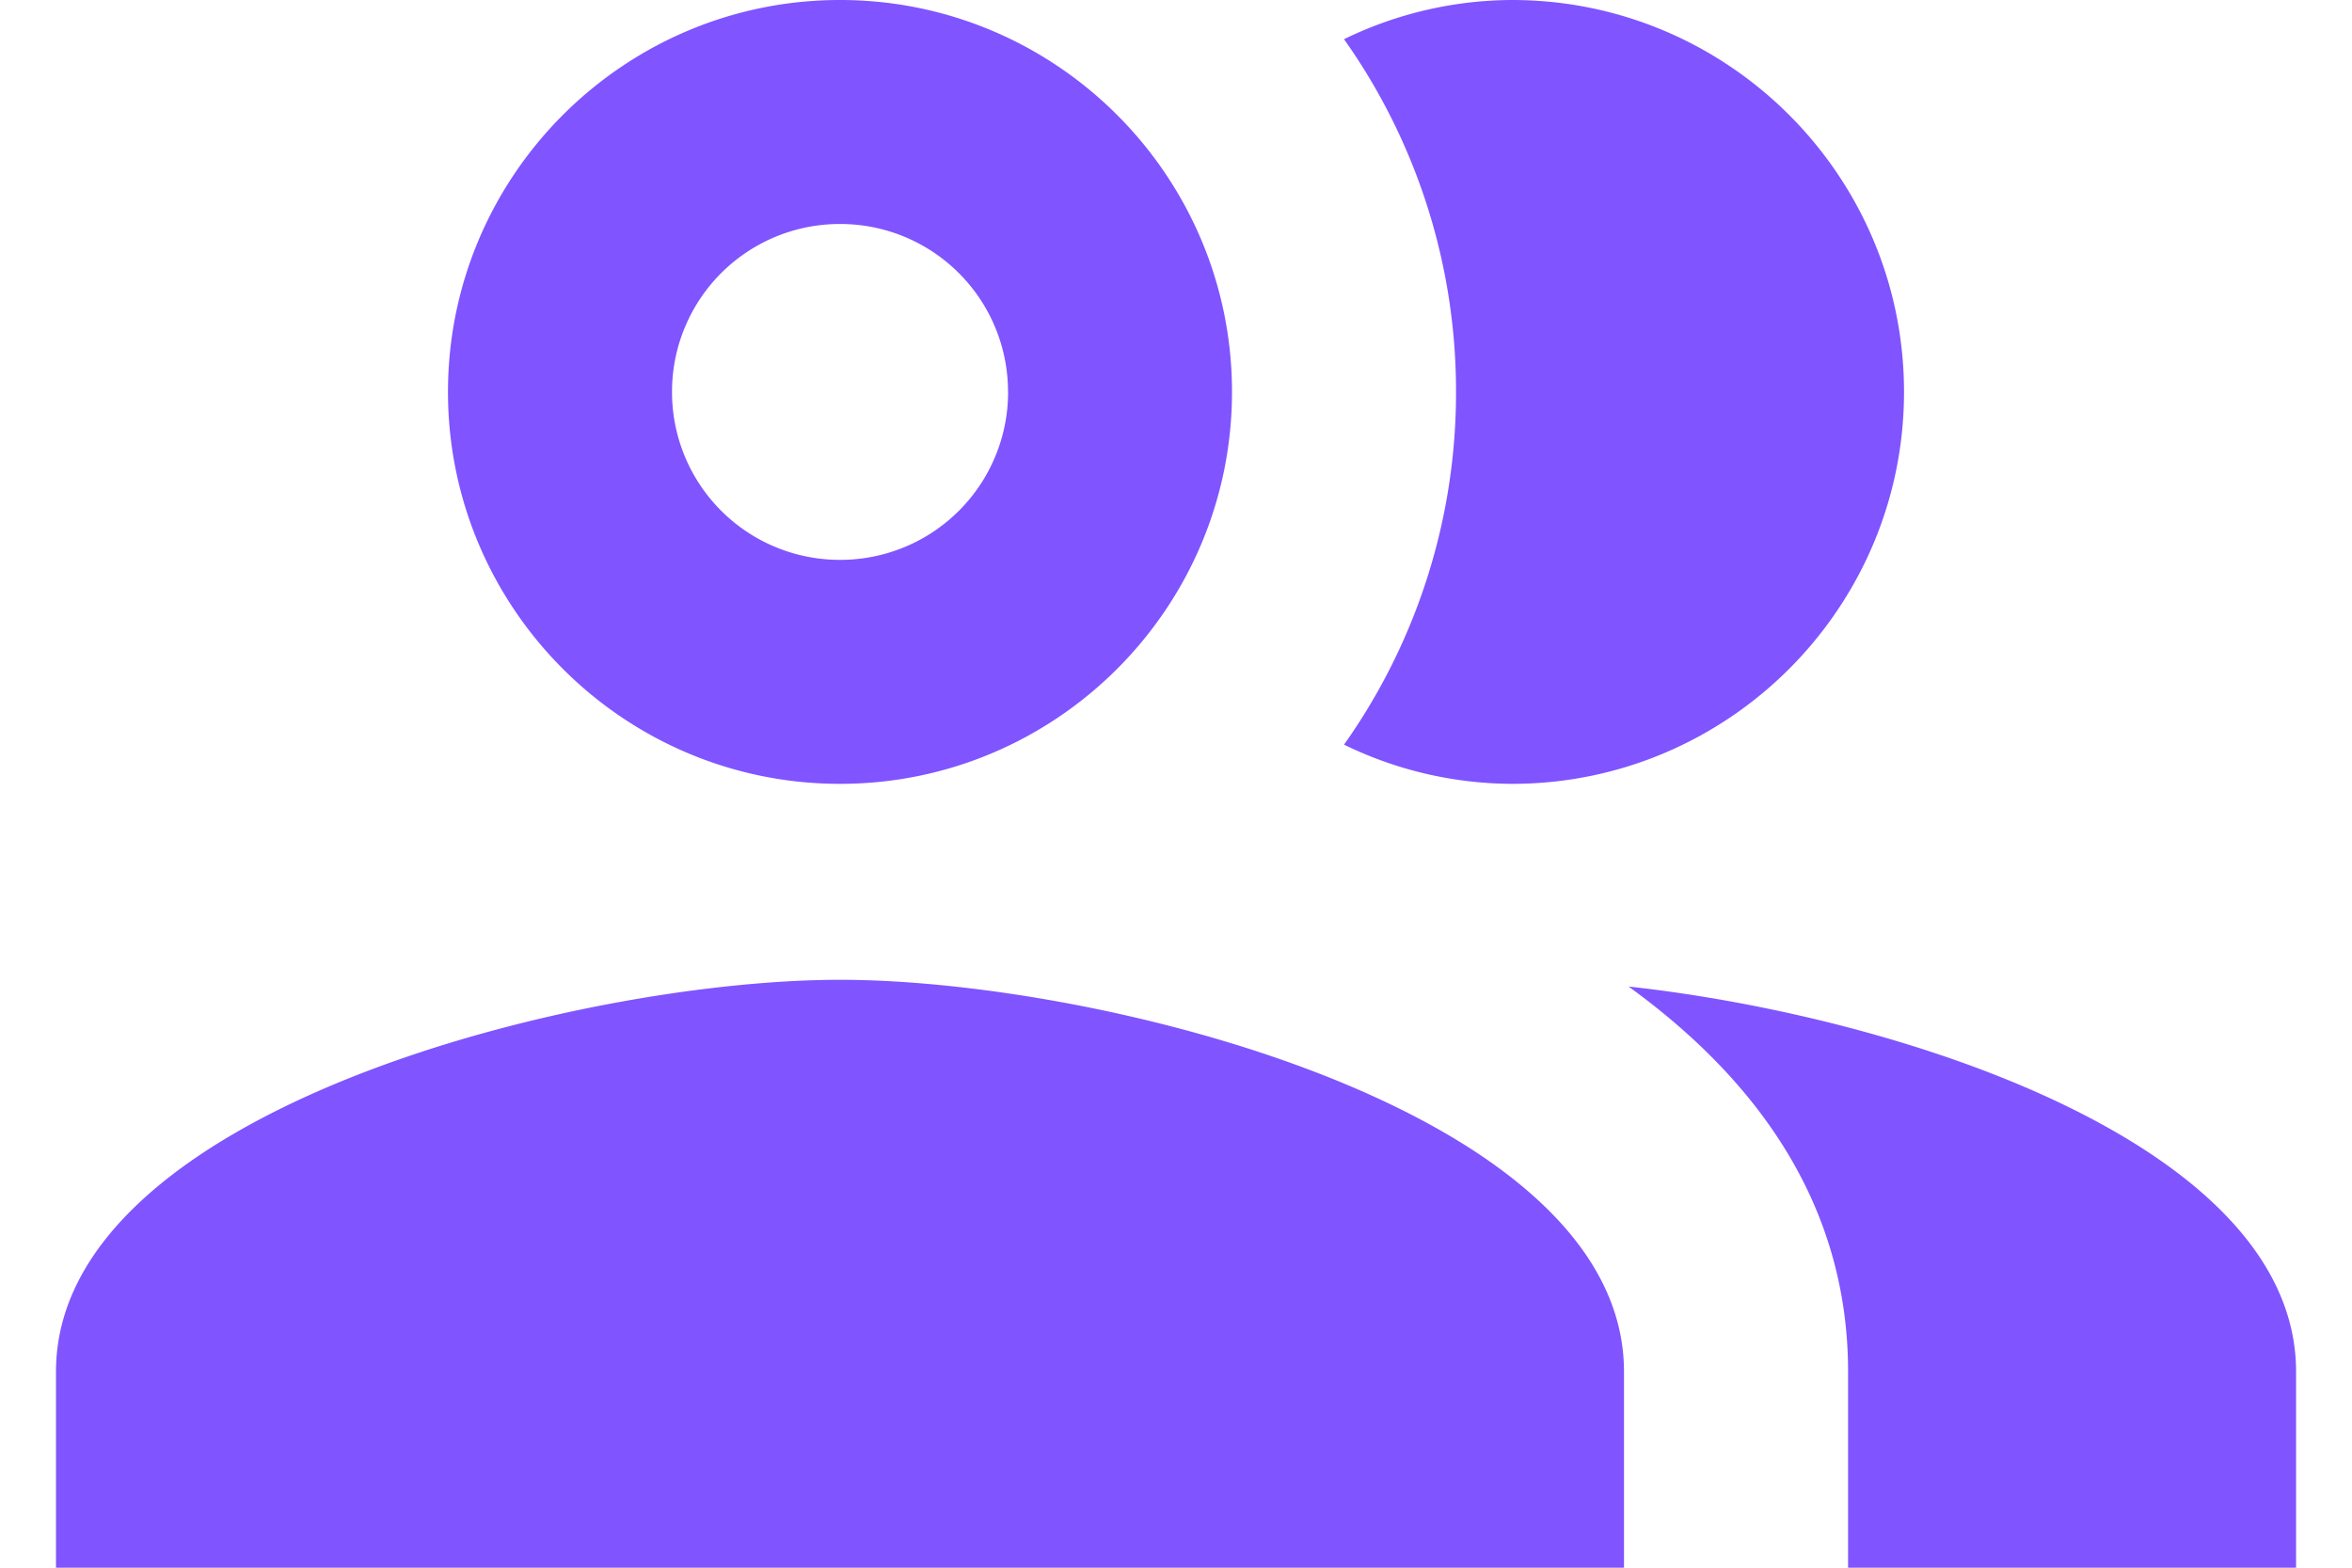 <svg width="36" height="24" viewBox="0 0 36 24" fill="none" xmlns="http://www.w3.org/2000/svg"><path fill-rule="evenodd" clip-rule="evenodd" d="M12.857 12c3.309 0 6-2.691 6-6s-2.691-6-6-6c-3.308 0-6 2.691-6 6s2.692 6 6 6zm0 3c-4.011 0-12 2.006-12 6v3h24v-3c0-3.994-7.988-6-12-6zm2.572-9a2.568 2.568 0 00-2.572-2.571A2.568 2.568 0 0010.286 6a2.568 2.568 0 002.571 2.571A2.568 2.568 0 0015.43 6zm9.498 9.103c1.988 1.44 3.36 3.36 3.36 5.897v3h6.857v-3c0-3.463-6-5.434-10.217-5.897zM29.143 6c0 3.309-2.691 6-6 6a5.907 5.907 0 01-2.571-.6A9.327 9.327 0 0022.286 6 9.327 9.327 0 0020.572.6a5.907 5.907 0 012.571-.6c3.309 0 6 2.691 6 6z" fill="#8054FF"/></svg>